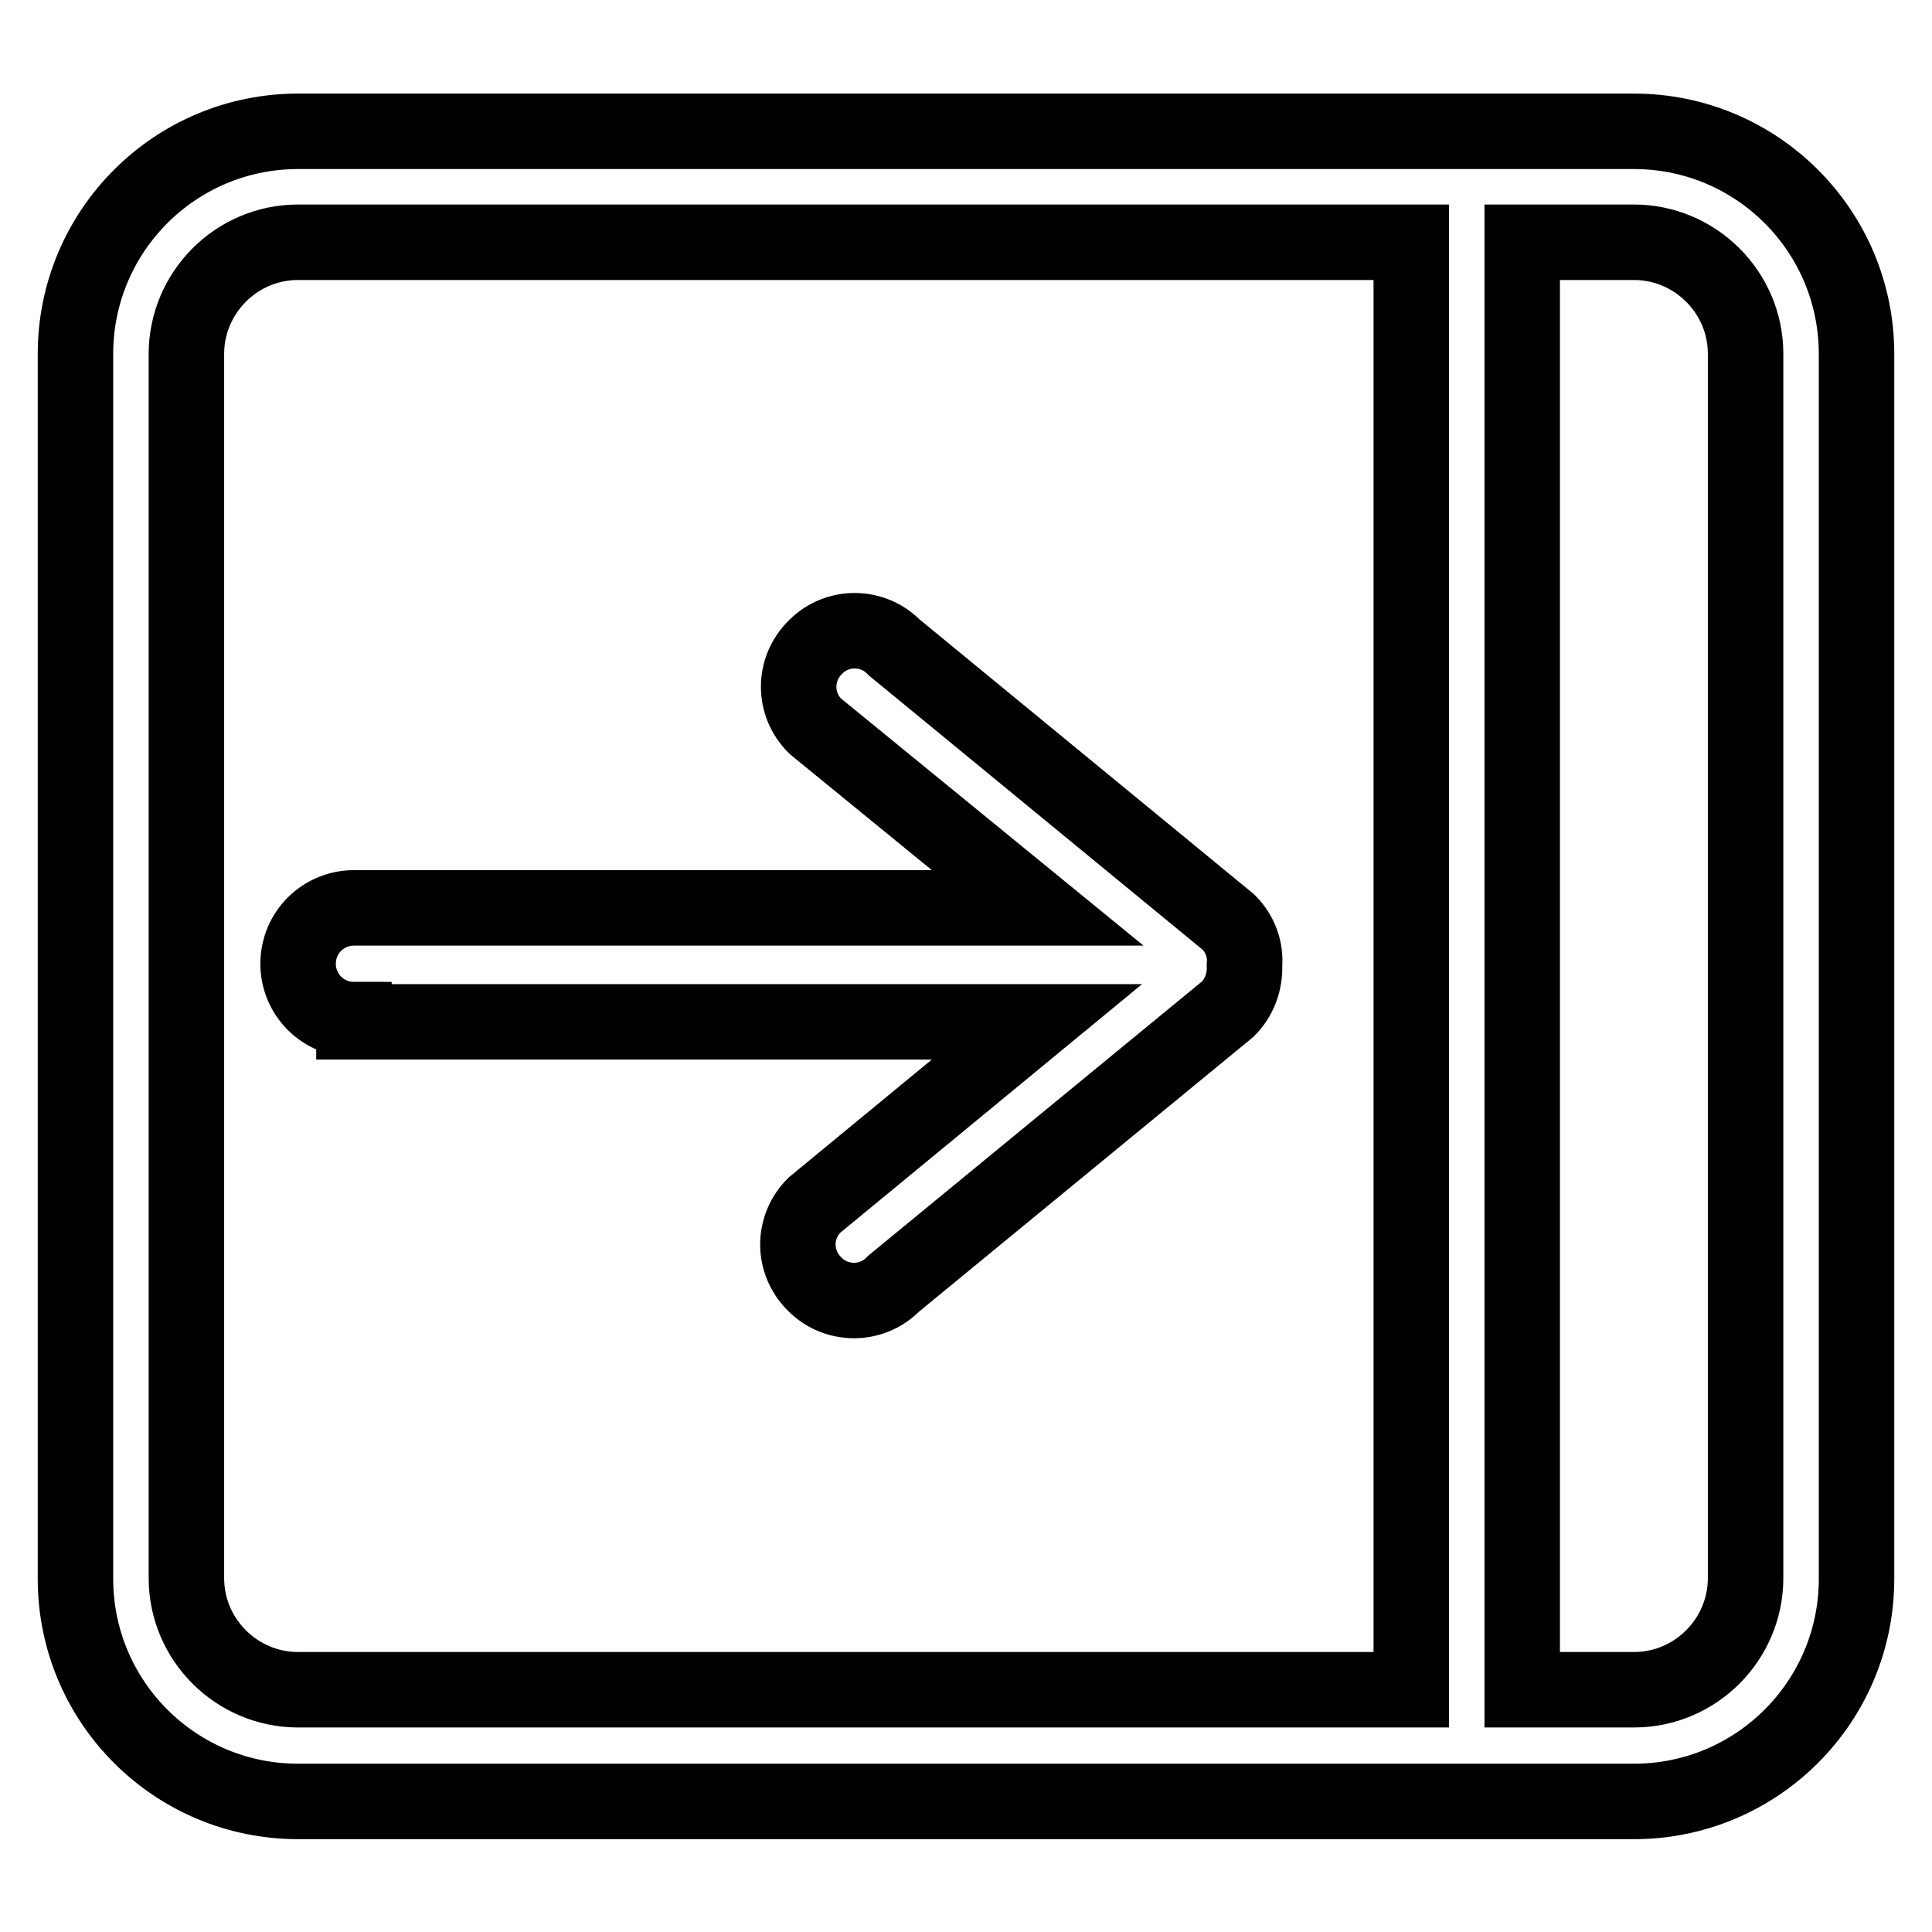 <?xml version="1.0" encoding="utf-8"?>
<!-- Svg Vector Icons : http://www.onlinewebfonts.com/icon -->
<!DOCTYPE svg PUBLIC "-//W3C//DTD SVG 1.1//EN" "http://www.w3.org/Graphics/SVG/1.1/DTD/svg11.dtd">
<svg version="1.1" xmlns="http://www.w3.org/2000/svg" xmlns:xlink="http://www.w3.org/1999/xlink" x="0px" y="0px" viewBox="0 0 256 256" enable-background="new 0 0 256 256" xml:space="preserve">
<g> <path stroke-width="10" fill-opacity="0" stroke="#000000"  d="M216.5,17.4h-177C23.2,17.4,10,30.6,10,46.9v162.3c0,16.3,13.2,29.5,29.5,29.5h177 c16.3,0,29.5-13.2,29.5-29.5l0,0V46.9C246,30.6,232.8,17.4,216.5,17.4L216.5,17.4z M187,223.9H39.5c-8.1,0-14.8-6.6-14.8-14.8V46.9 c0-8.1,6.6-14.8,14.8-14.8H187V223.9z M231.3,209.1c0,8.1-6.6,14.8-14.8,14.8h-14.8V32.1h14.8c8.1,0,14.8,6.6,14.8,14.8V209.1z  M46.9,135.4h90.5l-29.5,24.3c-2.9,2.9-2.9,7.5,0,10.4c0,0,0,0,0,0c2.8,2.9,7.5,3,10.4,0.1c0,0,0.1-0.1,0.1-0.1l44.3-36.4 c1.5-1.5,2.3-3.6,2.2-5.8c0.2-2.1-0.6-4.2-2.1-5.7l-44.3-36.4c-2.8-2.9-7.5-3-10.4-0.1c0,0-0.1,0.1-0.1,0.1 c-2.9,2.9-2.9,7.5,0,10.4c0,0,0,0,0,0l29.5,24.1H46.9c-4.1,0-7.4,3.3-7.4,7.4s3.3,7.4,7.4,7.4V135.4z"/></g>
</svg>